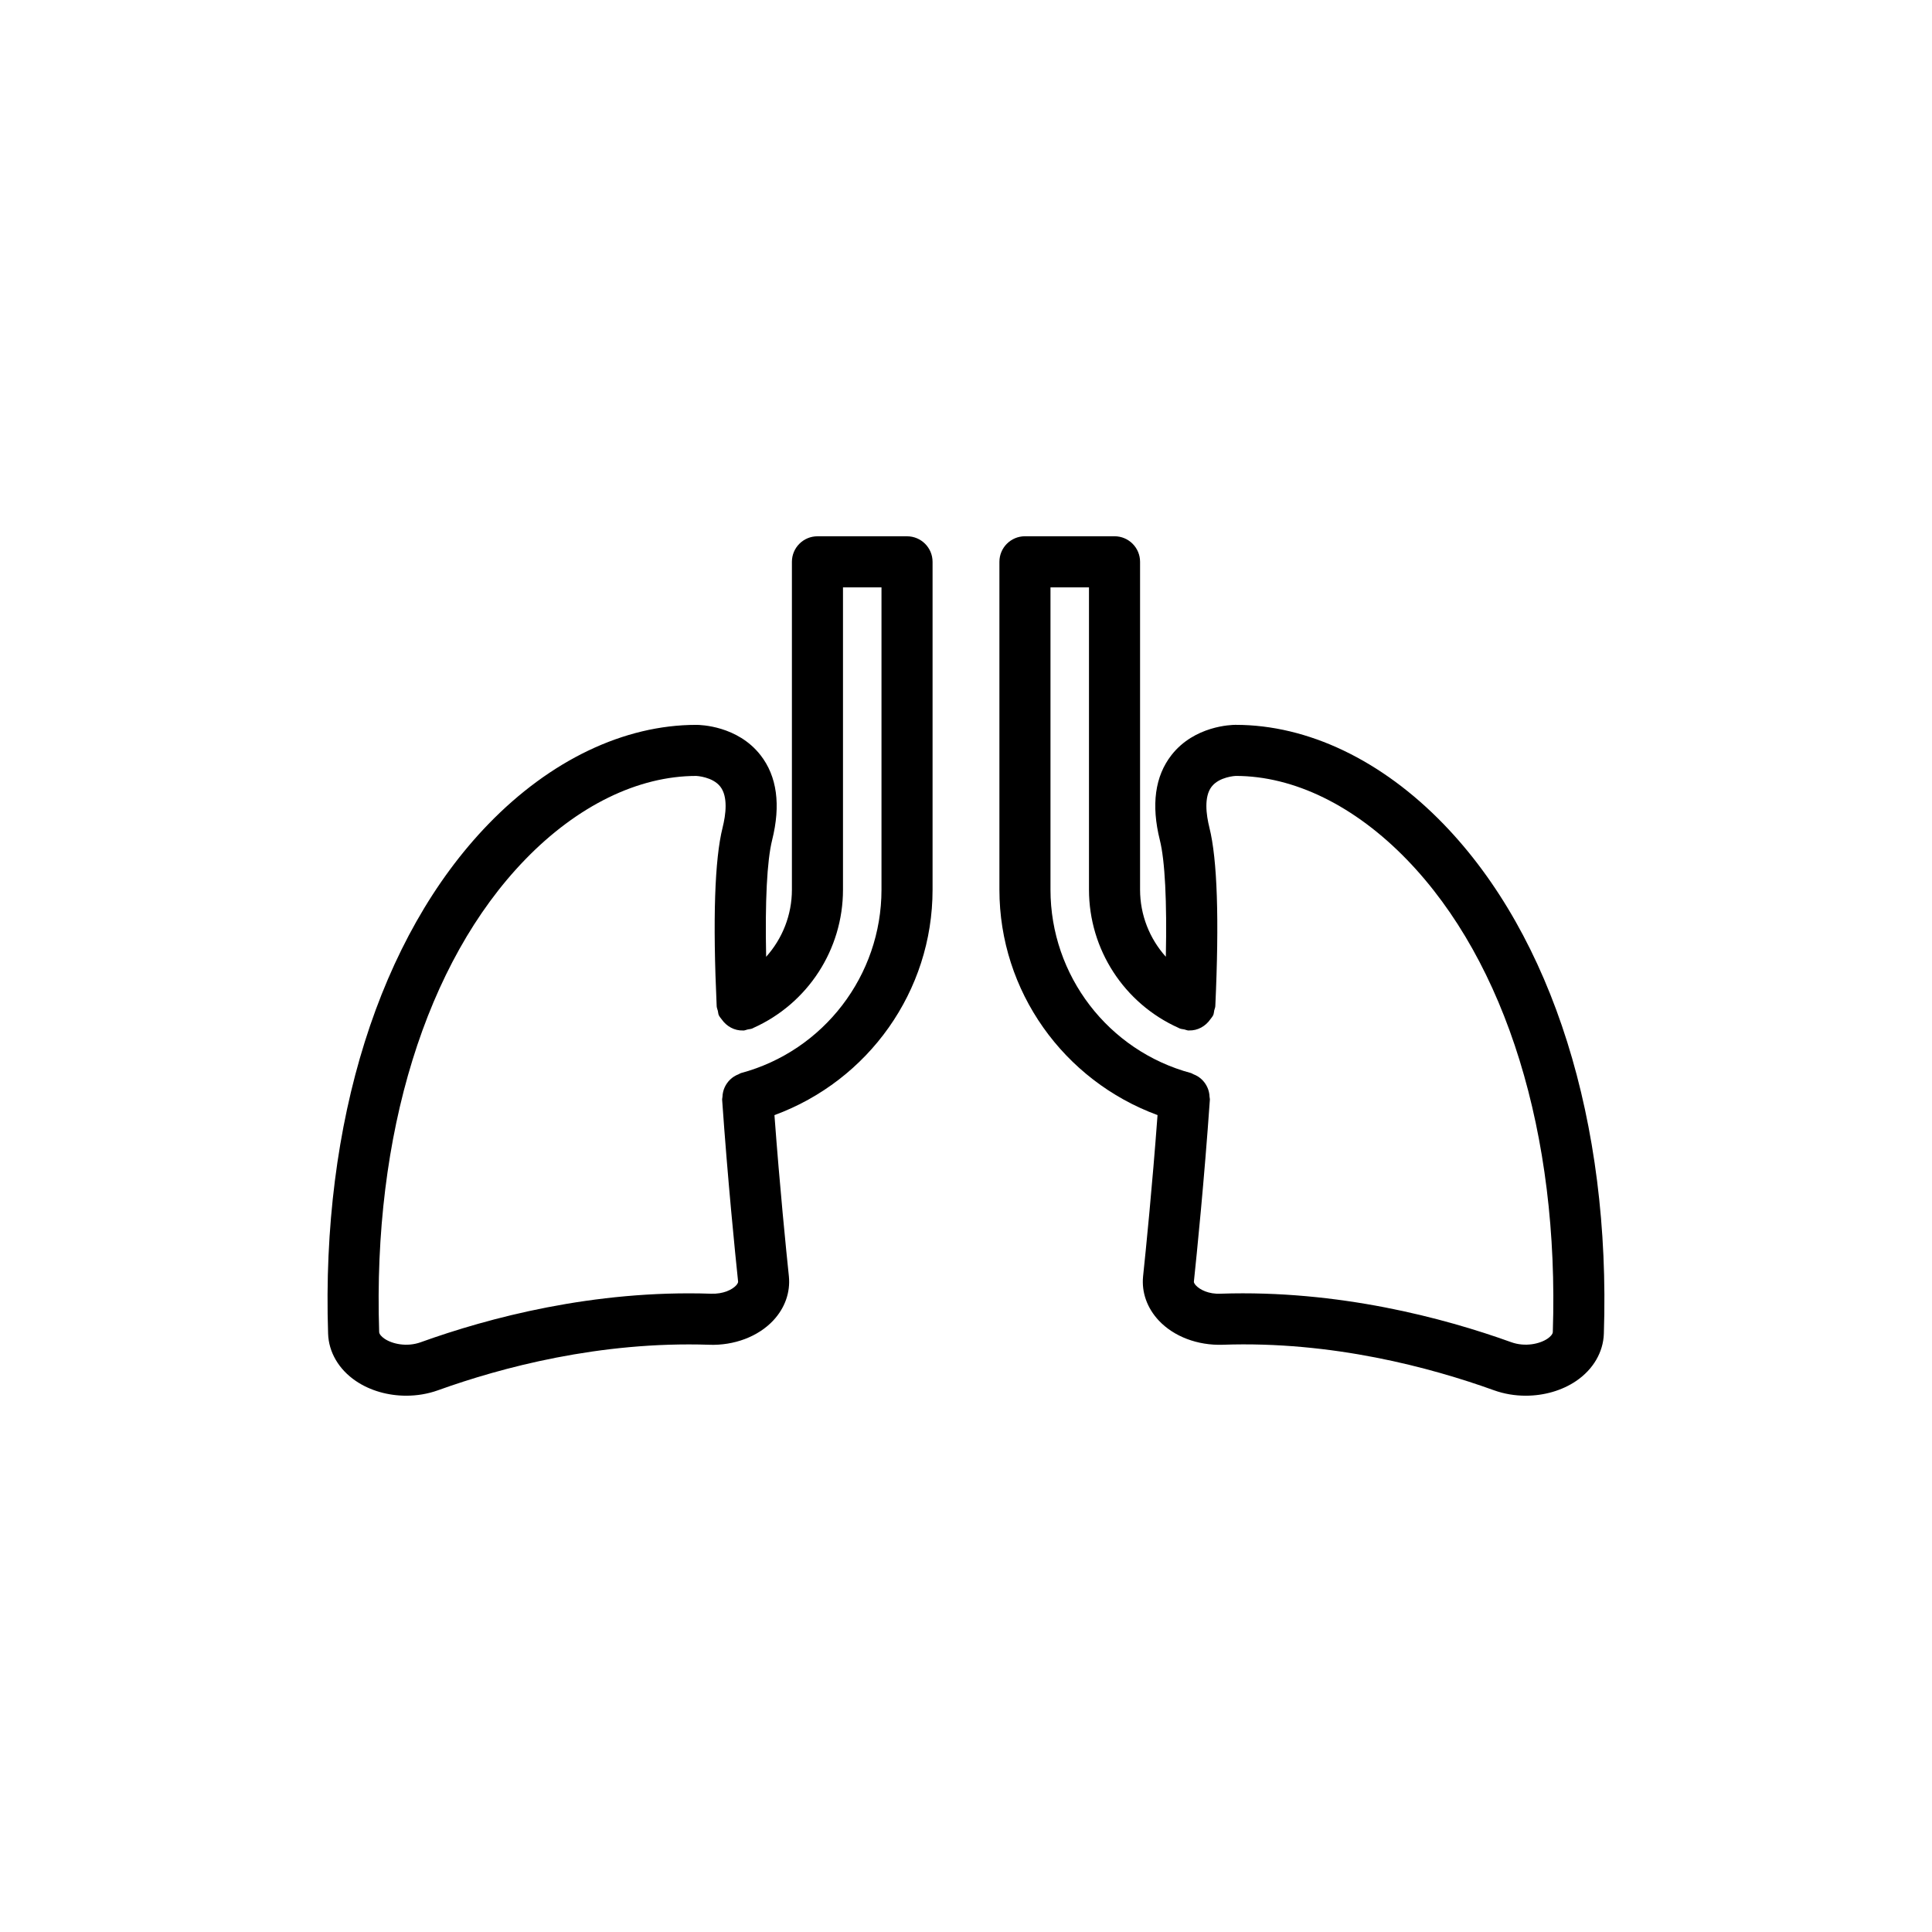 <?xml version="1.0" encoding="UTF-8"?>
<!-- Uploaded to: SVG Repo, www.svgrepo.com, Generator: SVG Repo Mixer Tools -->
<svg fill="#000000" width="800px" height="800px" version="1.1" viewBox="144 144 512 512" xmlns="http://www.w3.org/2000/svg">
 <g>
  <path d="m471.47 336.09c-1.102 0-10.93 0.223-17.02 8.016-4.371 5.602-5.41 13.18-3.078 22.527 1.363 5.449 1.895 16.262 1.586 30.918-4.305-4.793-6.828-11.082-6.828-17.781v-86.887c0-3.738-3.031-6.769-6.769-6.769h-23.738c-3.738 0-6.769 3.031-6.769 6.769v86.891c0 26.914 17.031 50.594 41.906 59.734-1.418 19.164-3.121 36.004-3.832 42.742-0.422 4.234 1.059 8.391 4.16 11.699 3.996 4.258 10.301 6.641 16.93 6.422 29.016-1.023 55.117 6.023 71.906 12.066 2.684 0.965 5.551 1.438 8.406 1.438 4.816 0 9.586-1.34 13.367-3.906 4.508-3.062 7.18-7.629 7.34-12.52 1.848-56.02-13.625-105.24-42.449-135.03-16.426-16.977-36-26.328-55.117-26.328zm82.621 162.68c-2.031 1.375-5.894 2.25-9.586 0.93-17.898-6.445-45.816-13.891-76.961-12.859-3.242 0.18-5.582-1.086-6.586-2.156-0.227-0.238-0.602-0.699-0.566-1.051 0.777-7.363 2.742-26.805 4.238-48.258 0.016-0.242-0.082-0.457-0.09-0.695-0.016-0.465-0.066-0.898-0.176-1.34-0.102-0.426-0.234-0.812-0.414-1.203-0.18-0.395-0.387-0.75-0.637-1.102-0.254-0.355-0.527-0.672-0.844-0.973-0.309-0.293-0.629-0.543-0.992-0.773-0.387-0.25-0.785-0.438-1.219-0.605-0.223-0.086-0.391-0.246-0.625-0.309-21.93-5.883-37.246-25.863-37.246-48.598v-80.121h10.203v80.121c0 15.82 9.305 30.148 23.715 36.613 0.047 0.023 0.086 0.051 0.137 0.07 0.047 0.02 0.09 0.051 0.137 0.07 0.414 0.184 0.844 0.184 1.27 0.281 0.387 0.086 0.734 0.266 1.145 0.285 0.031 0 0.059-0.016 0.09-0.016 2.289 0.074 4.41-1.094 5.727-3.035 0.207-0.301 0.469-0.555 0.621-0.887 0.016-0.039 0.055-0.059 0.07-0.098 0.188-0.426 0.191-0.867 0.285-1.301 0.086-0.375 0.262-0.711 0.281-1.109 1.059-23.008 0.531-38.918-1.559-47.293-0.867-3.477-1.473-8.184 0.57-10.863 2.051-2.688 6.426-2.867 6.391-2.867 15.418 0 31.535 7.887 45.391 22.203 26.293 27.172 40.379 72.797 38.648 125.18-0.02 0.602-0.742 1.305-1.418 1.762z"/>
  <path d="m331.96 500.38c6.598 0.227 12.945-2.16 16.945-6.422 3.102-3.309 4.582-7.465 4.156-11.734-0.707-6.731-2.41-23.613-3.824-42.703 24.875-9.141 41.902-32.82 41.902-59.734v-86.895c0-3.738-3.031-6.769-6.769-6.769h-23.738c-3.738 0-6.769 3.031-6.769 6.769v86.891c0 6.699-2.527 12.984-6.828 17.777-0.309-14.656 0.223-25.469 1.586-30.922 2.328-9.344 1.297-16.922-3.082-22.523-6.09-7.793-15.918-8.016-17.02-8.016-19.117 0-38.691 9.352-55.121 26.328-28.824 29.793-44.297 79.012-42.449 135.02 0.16 4.898 2.832 9.461 7.34 12.52 3.777 2.57 8.551 3.91 13.367 3.91 2.856 0 5.727-0.473 8.414-1.438 16.789-6.039 42.875-13.023 71.891-12.062zm-76.469-0.672c-3.707 1.332-7.562 0.445-9.594-0.934-0.672-0.457-1.395-1.156-1.414-1.77-1.727-52.375 12.359-97.996 38.648-125.17 13.855-14.32 29.977-22.203 45.391-22.203 0.043 0 4.316 0.211 6.352 2.816 2.094 2.672 1.488 7.41 0.613 10.91-2.094 8.375-2.621 24.289-1.559 47.293 0.02 0.445 0.207 0.824 0.309 1.238 0.094 0.391 0.09 0.793 0.258 1.176 0.016 0.031 0.043 0.051 0.059 0.082 0.172 0.375 0.461 0.656 0.695 0.988 1.32 1.891 3.414 3.031 5.668 2.953 0.031 0 0.055 0.016 0.086 0.016 0.406-0.02 0.754-0.199 1.141-0.285 0.426-0.094 0.859-0.098 1.273-0.281 0.047-0.02 0.09-0.051 0.137-0.074 0.047-0.023 0.086-0.047 0.133-0.07 14.406-6.465 23.715-20.793 23.715-36.617v-80.121h10.203v80.121c0 22.73-15.312 42.715-37.242 48.598-0.234 0.062-0.402 0.223-0.621 0.309-0.438 0.168-0.836 0.359-1.223 0.609-0.363 0.234-0.684 0.48-0.988 0.773-0.32 0.301-0.594 0.617-0.848 0.977-0.25 0.352-0.453 0.707-0.633 1.098-0.18 0.391-0.312 0.781-0.414 1.211-0.109 0.441-0.156 0.875-0.176 1.34-0.008 0.238-0.105 0.453-0.09 0.695 1.488 21.359 3.457 40.859 4.231 48.215 0.039 0.391-0.332 0.852-0.562 1.09-1.004 1.066-3.34 2.277-6.602 2.156-31.164-1.043-59.047 6.418-76.945 12.859z"/>
 </g>
</svg>